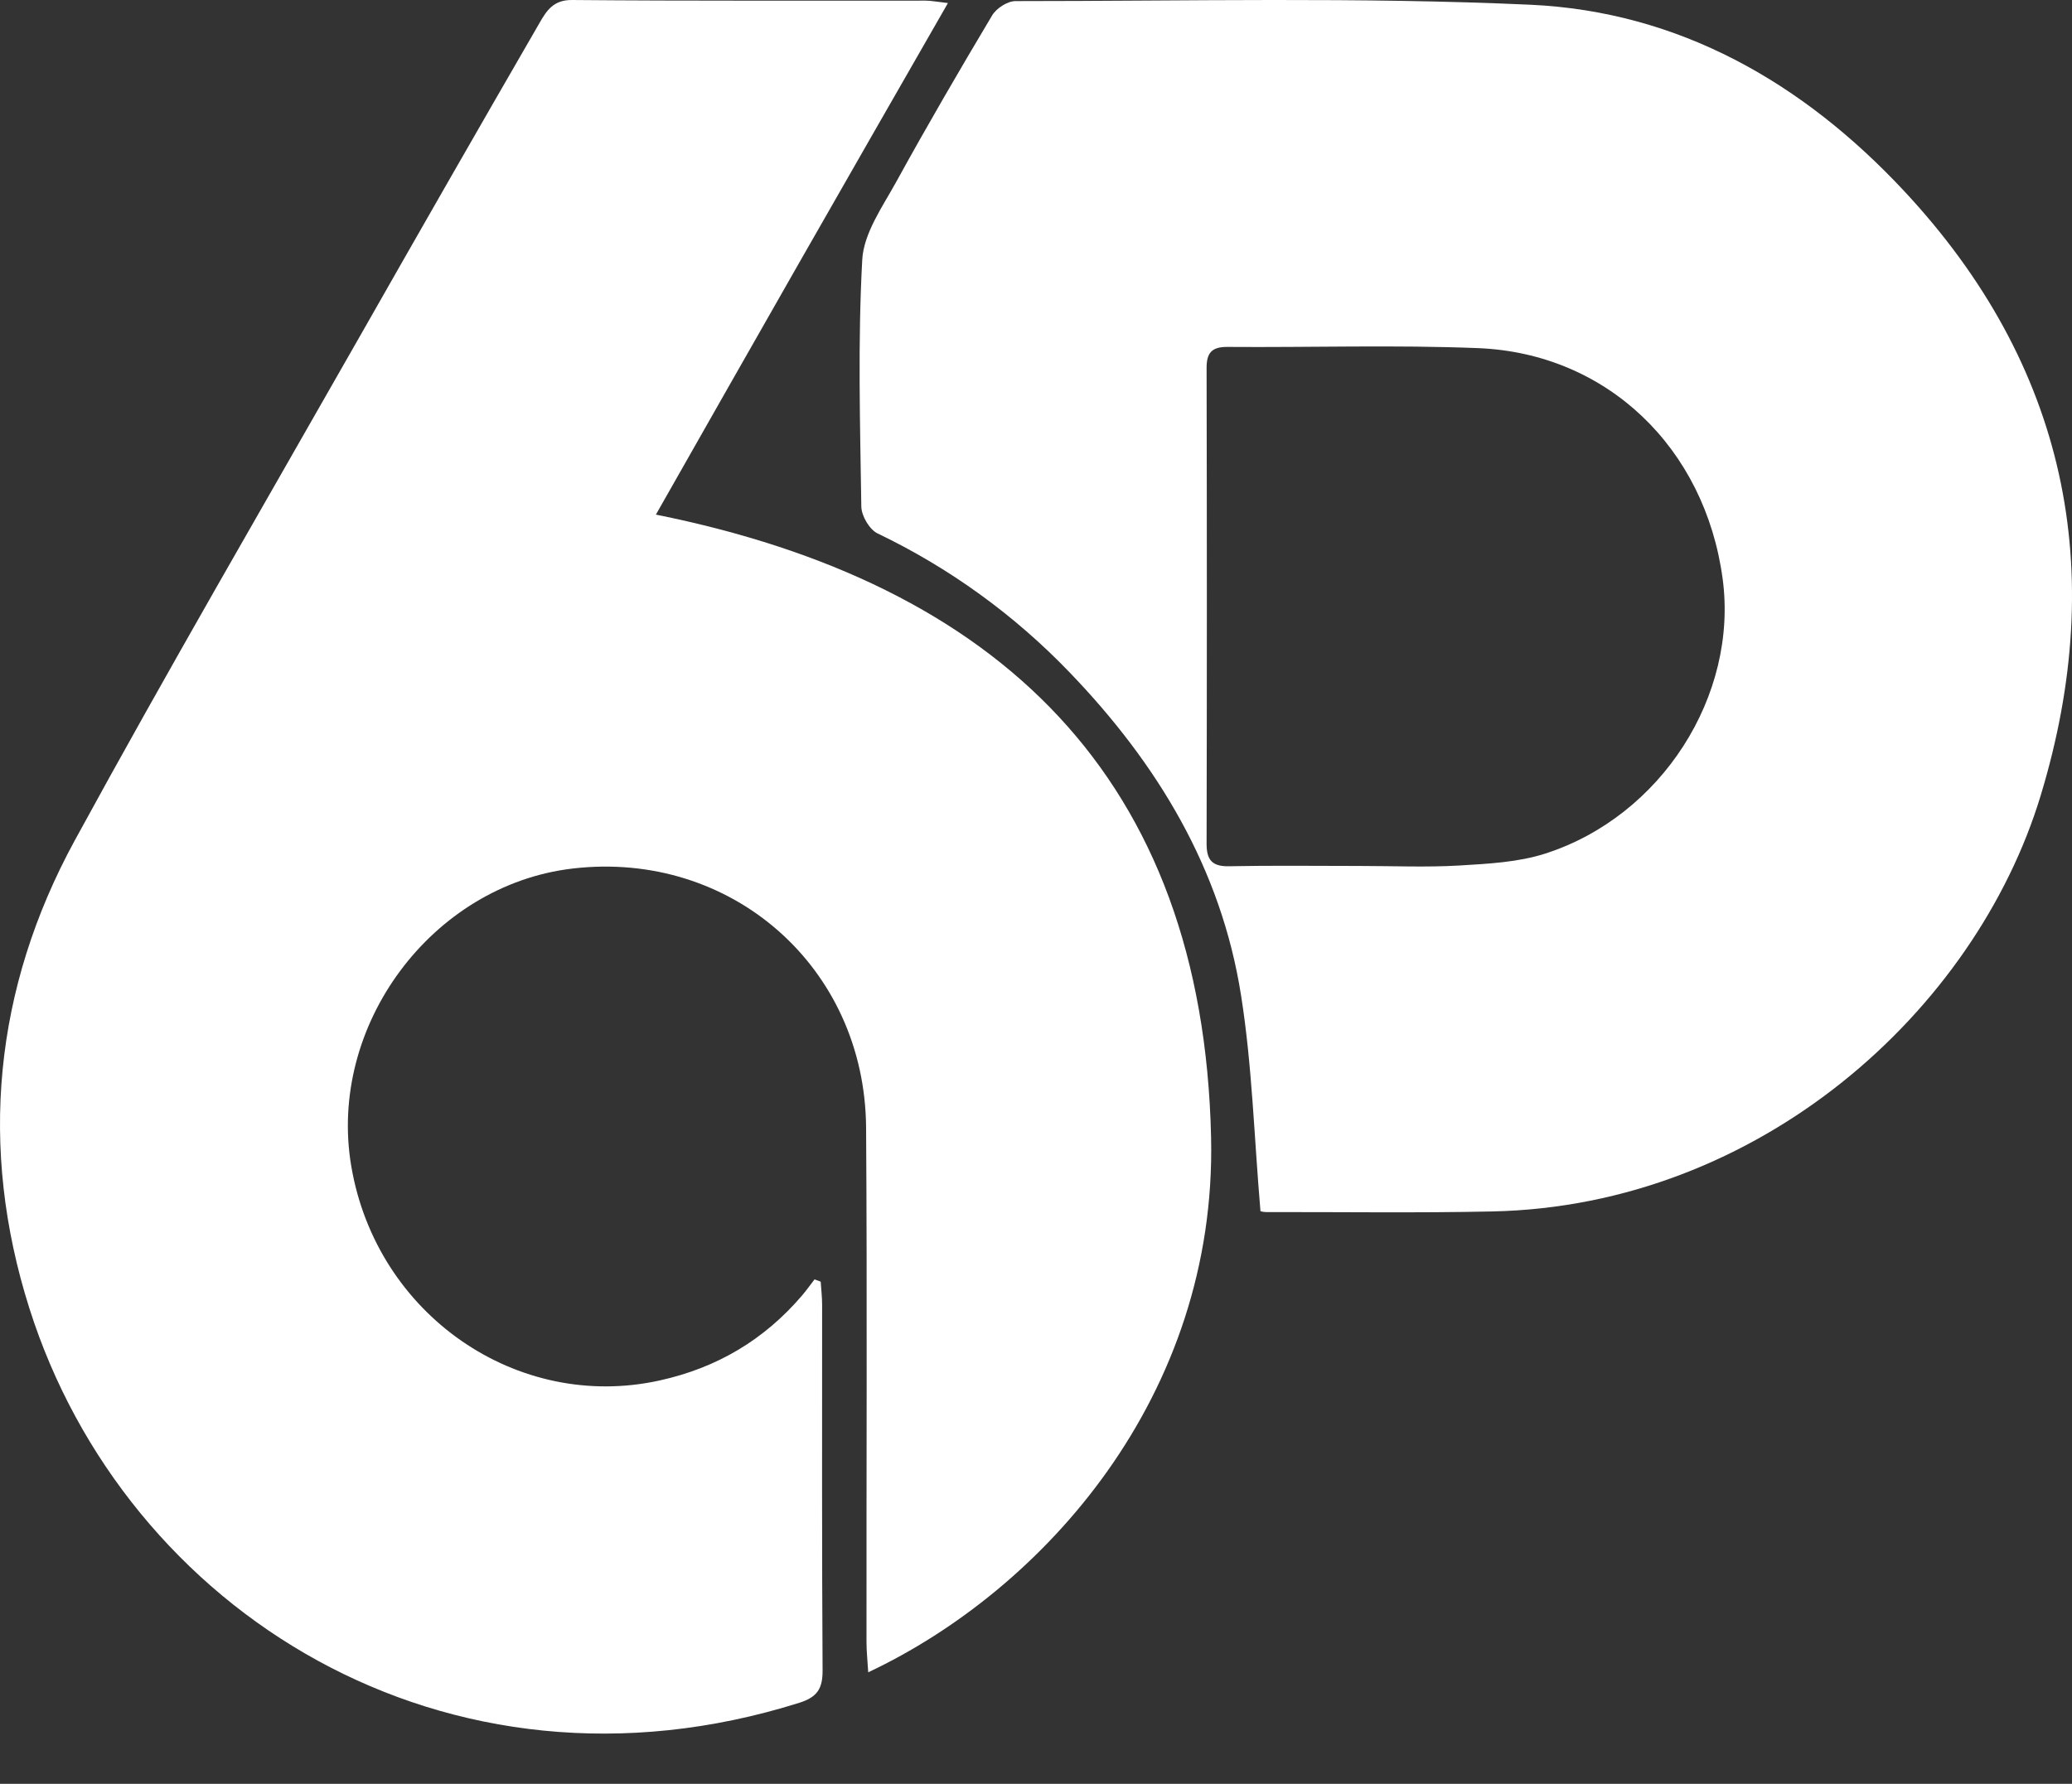 <svg width="36" height="31" viewBox="0 0 36 31" fill="none" xmlns="http://www.w3.org/2000/svg">
<rect x="0" y="0" width="36" height="31" fill="#333333" stroke="none"/>
<path d="M16.47 0.053C15.582 1.602 14.733 3.081 13.888 4.562C13.05 6.029 12.217 7.499 11.396 8.943C17.341 10.139 20.901 13.504 21.042 19.764C21.143 24.258 18.136 27.624 15.085 29.062C15.074 28.869 15.055 28.702 15.055 28.534C15.052 25.555 15.068 22.575 15.048 19.596C15.028 16.805 12.703 14.77 9.947 15.094C7.503 15.382 5.689 17.824 6.103 20.266C6.541 22.85 8.987 24.538 11.463 23.99C12.458 23.77 13.277 23.284 13.936 22.513C14.012 22.424 14.08 22.327 14.152 22.234L14.259 22.273C14.268 22.408 14.284 22.543 14.284 22.679C14.284 24.794 14.279 26.91 14.292 29.025C14.294 29.344 14.202 29.493 13.887 29.592C7.749 31.524 2.175 27.994 0.51 22.735C-0.374 19.946 -0.107 17.183 1.298 14.607C2.911 11.65 4.606 8.738 6.272 5.81C7.299 4.004 8.332 2.201 9.372 0.402C9.497 0.184 9.616 -0.004 9.941 6.46355e-05C11.988 0.018 14.036 0.009 16.084 0.011C16.183 0.012 16.282 0.032 16.47 0.053Z" fill="white"/>
<path d="M21.9 21.049C21.789 19.746 21.755 18.512 21.563 17.3C21.218 15.098 20.109 13.27 18.583 11.684C17.624 10.685 16.494 9.868 15.247 9.27C15.107 9.203 14.968 8.966 14.965 8.803C14.944 7.374 14.903 5.941 14.981 4.515C15.006 4.053 15.334 3.592 15.573 3.158C16.109 2.183 16.669 1.221 17.239 0.266C17.312 0.144 17.505 0.019 17.643 0.019C20.624 0.019 23.609 -0.053 26.585 0.082C29.17 0.2 31.321 1.433 33.077 3.313C35.906 6.34 36.642 9.914 35.457 13.821C34.322 17.571 30.567 20.954 25.933 21.053C24.628 21.081 23.323 21.062 22.017 21.064C21.977 21.065 21.938 21.06 21.9 21.049ZM23.623 15.049C24.201 15.049 24.781 15.075 25.358 15.041C25.858 15.011 26.377 14.985 26.848 14.834C28.87 14.184 30.203 12.084 29.93 10.057C29.624 7.783 27.921 6.141 25.684 6.05C24.233 5.992 22.777 6.04 21.324 6.029C21.052 6.027 20.963 6.133 20.964 6.399C20.97 9.153 20.97 11.909 20.964 14.664C20.964 14.947 21.062 15.06 21.353 15.054C22.11 15.039 22.866 15.049 23.623 15.049Z" fill="white"/>
</svg>
